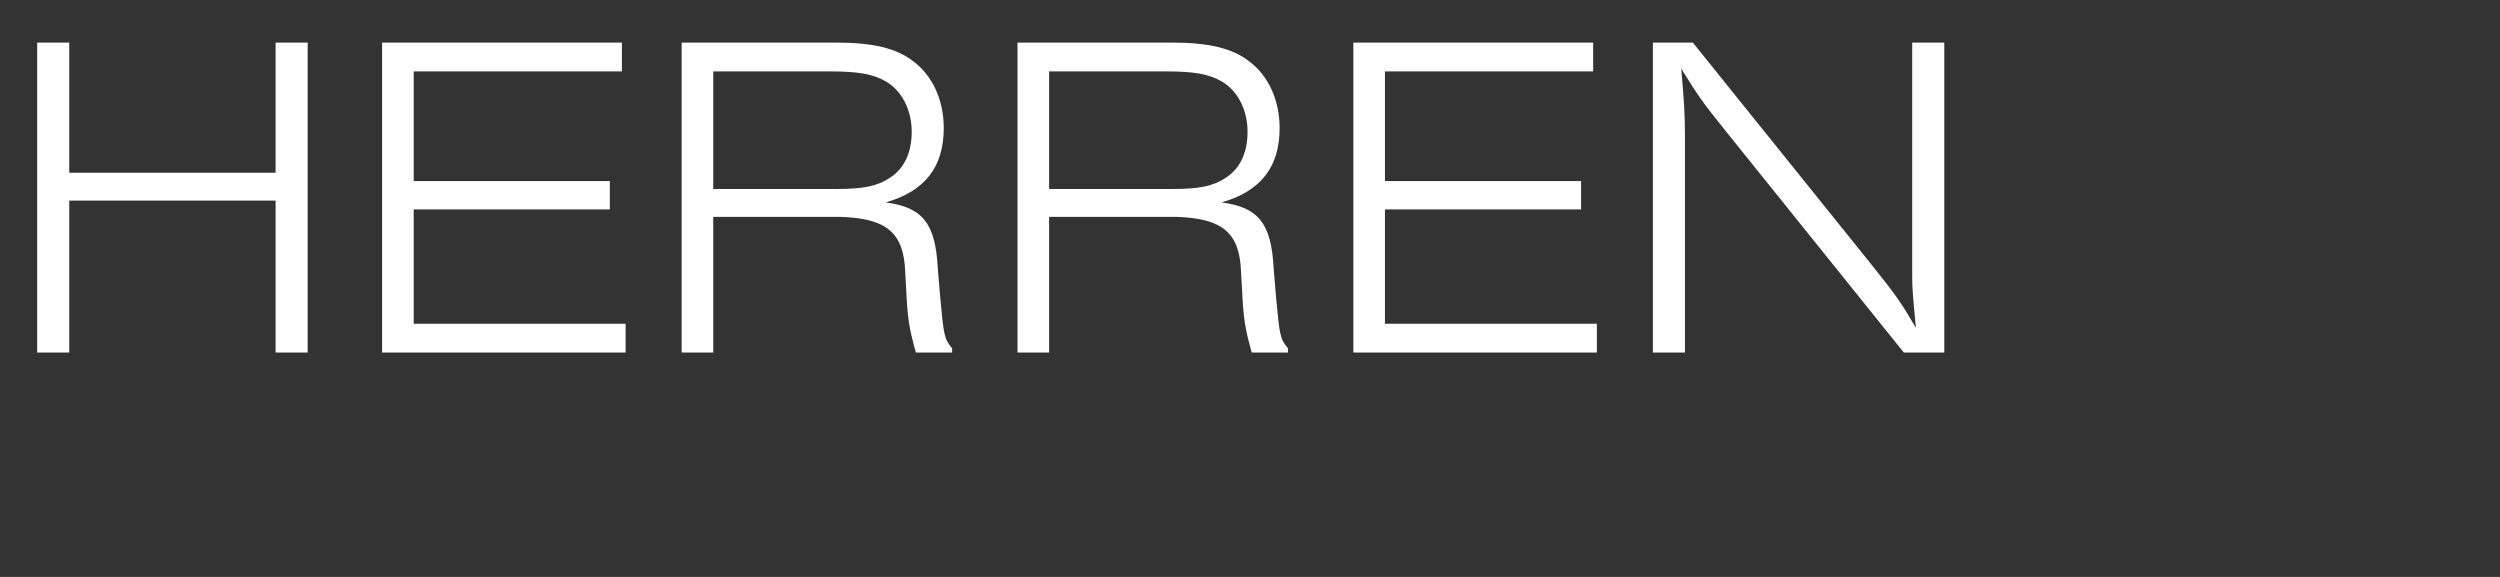 <svg xmlns="http://www.w3.org/2000/svg" fill="none" viewBox="0 0 156 36" height="36" width="156">
<rect x="0" y="0" width="156" height="36" fill="#333333" stroke="none"/>
<g clip-path="url(#clip0_394_150)">
<path fill="white" d="M2.32 22V2.657H4.321V10.777H17.197V2.657H19.198V22H17.197V12.517H4.321V22H2.32ZM39.039 22H23.843V2.657H38.807V4.455H25.815V11.299H38.053V13.068H25.815V20.202H39.039V22ZM59.413 22H57.151C56.716 20.434 56.629 19.854 56.542 17.969L56.484 16.954C56.397 14.518 55.324 13.619 52.424 13.532H44.507V22H42.535V2.657H52.163C54.454 2.657 55.933 3.005 56.977 3.817C58.195 4.716 58.891 6.253 58.891 7.993C58.891 10.429 57.702 11.937 55.266 12.633C57.557 12.923 58.369 13.938 58.514 16.693L58.659 18.433C58.891 20.985 58.92 21.13 59.413 21.739V22ZM44.507 11.792H52.221C53.874 11.792 54.744 11.618 55.527 11.096C56.426 10.516 56.89 9.53 56.89 8.225C56.89 6.862 56.281 5.673 55.295 5.093C54.512 4.629 53.584 4.455 51.815 4.455H44.507V11.792ZM80.37 22H78.108C77.673 20.434 77.586 19.854 77.499 17.969L77.441 16.954C77.354 14.518 76.281 13.619 73.381 13.532H65.464V22H63.492V2.657H73.12C75.411 2.657 76.89 3.005 77.934 3.817C79.152 4.716 79.848 6.253 79.848 7.993C79.848 10.429 78.659 11.937 76.223 12.633C78.514 12.923 79.326 13.938 79.471 16.693L79.616 18.433C79.848 20.985 79.877 21.13 80.37 21.739V22ZM65.464 11.792H73.178C74.831 11.792 75.701 11.618 76.484 11.096C77.383 10.516 77.847 9.53 77.847 8.225C77.847 6.862 77.238 5.673 76.252 5.093C75.469 4.629 74.541 4.455 72.772 4.455H65.464V11.792ZM99.645 22H84.449V2.657H99.413V4.455H86.421V11.299H98.659V13.068H86.421V20.202H99.645V22ZM121.323 22H118.8L107.722 8.225C106.214 6.34 106.04 6.108 104.909 4.281C105.083 6.311 105.141 7.065 105.141 8.544V22H103.14V2.657H105.634L116.741 16.461C118.394 18.52 118.655 18.926 119.554 20.463C119.38 18.636 119.322 18.027 119.322 17.331V2.657H121.323V22Z"></path>
</g>
<defs>
<clipPath id="clip0_394_150">
<rect fill="white" height="36" width="156"></rect>
</clipPath>
</defs>
</svg>
